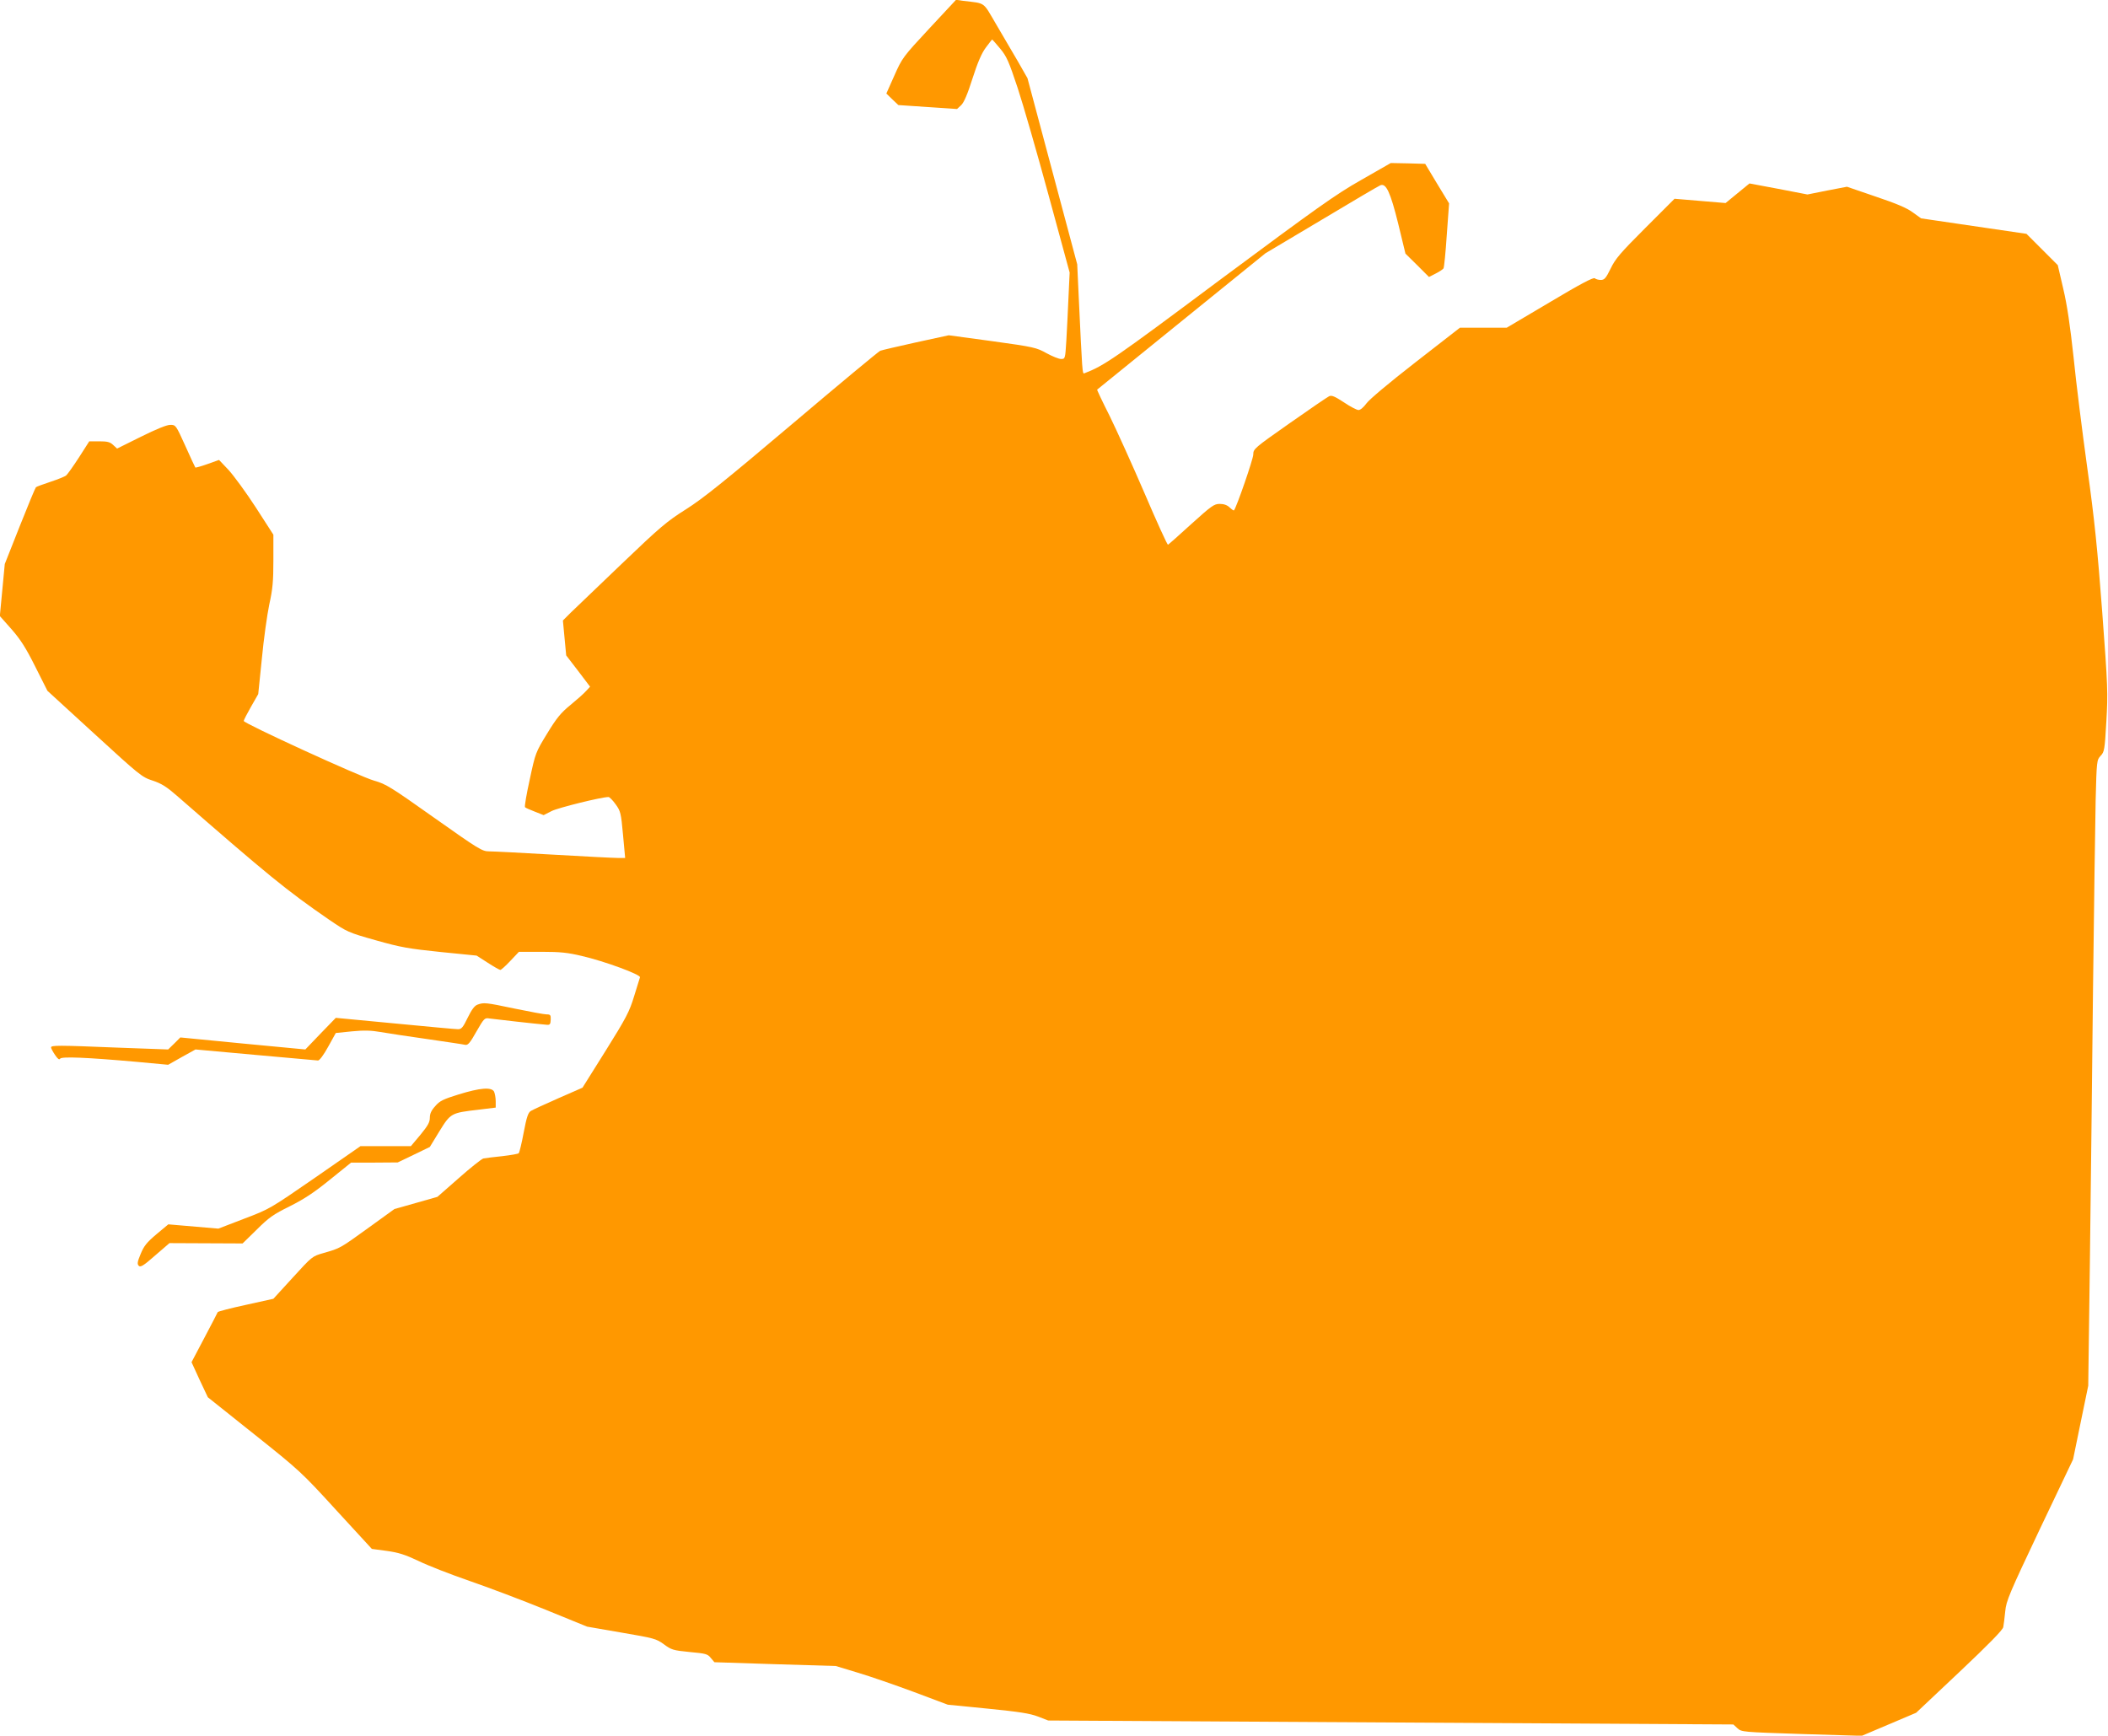 <?xml version="1.0" standalone="no"?>
<!DOCTYPE svg PUBLIC "-//W3C//DTD SVG 20010904//EN"
 "http://www.w3.org/TR/2001/REC-SVG-20010904/DTD/svg10.dtd">
<svg version="1.0" xmlns="http://www.w3.org/2000/svg"
 width="1280pt" height="1054pt" viewBox="0 0 1280 1054"
 preserveAspectRatio="xMidYMid meet">
<g transform="translate(0,1054) scale(0.1,-0.1)"
fill="#ff9800" stroke="none">
<path d="M5642 10366 c-159 -171 -164 -178 -211 -284 l-49 -110 36 -35 37 -35
178 -12 178 -12 25 23 c17 16 39 67 69 162 31 97 56 155 81 188 20 27 37 49
39 49 1 0 23 -25 48 -55 40 -48 53 -79 106 -238 33 -100 118 -394 188 -652
l128 -470 -7 -150 c-3 -83 -10 -201 -13 -262 -7 -112 -7 -113 -32 -113 -14 0
-53 16 -88 35 -61 34 -75 38 -329 73 l-265 36 -198 -43 c-109 -24 -207 -47
-218 -51 -11 -5 -252 -205 -535 -445 -409 -346 -542 -453 -645 -518 -116 -73
-157 -108 -390 -331 -143 -137 -282 -270 -309 -296 l-48 -48 10 -106 10 -106
73 -95 72 -95 -24 -26 c-13 -15 -56 -53 -95 -85 -59 -48 -84 -79 -142 -174
-69 -113 -71 -117 -105 -277 -20 -90 -33 -166 -29 -170 4 -4 31 -16 60 -27
l53 -21 49 25 c40 20 302 85 345 85 6 0 26 -20 43 -44 30 -41 33 -53 45 -185
l13 -141 -46 0 c-25 0 -200 9 -390 20 -190 11 -365 20 -390 20 -42 0 -62 12
-332 203 -264 187 -294 206 -365 226 -84 23 -793 348 -793 363 0 5 20 44 44
86 l44 77 22 215 c11 118 32 266 45 329 21 94 25 143 25 269 l0 155 -107 166
c-59 91 -134 193 -165 227 l-58 61 -70 -25 c-39 -14 -72 -23 -74 -21 -2 2 -29
61 -61 132 -57 126 -58 127 -91 127 -22 0 -85 -26 -178 -72 l-145 -72 -24 22
c-19 18 -35 22 -84 22 l-61 0 -62 -97 c-35 -54 -70 -103 -78 -110 -8 -7 -51
-24 -96 -39 -45 -15 -84 -29 -88 -33 -4 -4 -48 -110 -98 -236 l-91 -230 -15
-158 -15 -158 71 -80 c55 -63 87 -113 144 -227 l74 -147 285 -261 c274 -251
288 -263 353 -284 55 -18 86 -38 149 -93 554 -483 665 -574 922 -751 112 -76
115 -78 285 -126 152 -43 199 -51 392 -71 l220 -22 67 -43 c37 -24 72 -44 77
-44 5 0 33 25 61 55 l52 55 139 0 c112 0 158 -5 242 -25 139 -32 361 -114 354
-130 -2 -6 -18 -59 -36 -116 -28 -92 -47 -129 -172 -329 l-141 -225 -146 -64
c-80 -35 -155 -70 -167 -77 -17 -10 -26 -36 -44 -131 -12 -65 -26 -121 -30
-126 -3 -4 -49 -12 -101 -18 -52 -5 -103 -12 -114 -14 -11 -3 -78 -56 -149
-119 l-130 -114 -130 -37 -131 -37 -159 -115 c-173 -125 -170 -123 -271 -152
-70 -20 -70 -21 -187 -149 l-118 -129 -167 -37 c-93 -20 -169 -40 -171 -44 -1
-4 -38 -74 -81 -156 l-78 -148 49 -107 50 -106 282 -225 c275 -219 288 -231
498 -461 l216 -235 90 -12 c72 -10 110 -22 193 -61 57 -28 196 -82 309 -121
113 -39 320 -117 460 -174 l255 -104 208 -36 c199 -34 211 -37 258 -71 46 -34
56 -37 156 -47 99 -9 110 -12 129 -36 l22 -26 368 -12 369 -11 135 -41 c74
-22 227 -75 340 -117 l205 -77 243 -24 c191 -19 255 -29 305 -48 l62 -24 2080
-12 2080 -12 25 -23 c25 -23 30 -23 390 -35 l365 -11 165 70 165 70 262 247
c179 169 264 256 267 273 3 14 8 58 12 96 6 64 24 106 209 497 l203 426 46
224 46 223 10 750 c5 413 14 1157 19 1655 6 498 13 1015 16 1150 6 241 7 245
30 270 23 24 25 36 35 209 10 173 9 209 -25 664 -29 384 -47 562 -91 877 -30
217 -68 519 -83 670 -21 193 -39 317 -63 418 l-33 142 -95 95 -95 95 -320 47
-320 47 -50 36 c-36 27 -100 54 -225 96 l-175 60 -120 -23 -120 -24 -176 34
-176 33 -72 -59 -73 -60 -155 13 -155 13 -177 -177 c-152 -152 -183 -188 -211
-247 -29 -59 -38 -69 -60 -69 -14 0 -31 5 -36 10 -8 8 -92 -37 -273 -145
l-262 -155 -142 0 -142 0 -270 -210 c-162 -126 -281 -226 -298 -250 -17 -23
-36 -40 -48 -40 -10 0 -51 21 -89 47 -55 36 -74 44 -89 37 -11 -5 -119 -79
-240 -164 -215 -151 -221 -156 -221 -190 0 -27 -101 -319 -117 -339 -2 -3 -13
5 -26 17 -15 15 -36 22 -61 22 -34 0 -50 -12 -172 -122 -74 -68 -138 -124
-142 -126 -4 -1 -68 139 -141 310 -74 172 -170 384 -213 472 -44 87 -78 159
-76 160 2 2 232 188 512 415 l510 413 341 203 c187 112 348 207 357 210 35 14
61 -44 108 -233 l44 -182 72 -71 71 -71 41 21 c22 11 44 26 47 31 4 6 13 97
20 203 l14 192 -73 120 -72 120 -105 3 -104 2 -180 -103 c-157 -89 -268 -169
-858 -607 -644 -481 -703 -521 -823 -567 -12 -4 -12 0 -34 467 l-9 195 -151
565 -151 565 -57 100 c-32 55 -92 157 -133 227 -83 141 -61 126 -201 143 l-43
6 -163 -175z"/>
<path d="M2899 4439 c-18 -7 -35 -30 -59 -79 -29 -60 -38 -70 -59 -70 -14 0
-187 16 -384 35 l-358 34 -93 -96 -92 -96 -379 36 -380 37 -37 -37 -37 -36
-303 11 c-369 15 -408 15 -408 1 0 -5 11 -26 24 -45 16 -24 26 -32 31 -23 9
14 159 8 463 -19 l193 -18 83 47 83 46 364 -33 c200 -18 371 -33 380 -34 9 0
34 33 62 84 l46 83 98 10 c73 7 117 6 173 -4 41 -7 170 -27 285 -43 116 -17
219 -32 230 -35 16 -3 29 11 68 81 47 82 50 84 80 79 29 -4 284 -33 346 -38
20 -2 24 3 25 31 1 28 -2 32 -25 32 -14 0 -101 16 -193 35 -180 38 -188 38
-227 24z"/>
<path d="M2785 3894 c-93 -29 -115 -39 -142 -71 -24 -26 -33 -46 -33 -71 0
-27 -12 -48 -57 -103 l-58 -69 -153 0 -153 0 -275 -191 c-274 -189 -276 -191
-432 -250 l-156 -60 -152 13 -152 13 -72 -60 c-59 -50 -76 -71 -96 -120 -20
-48 -22 -61 -11 -72 10 -10 29 1 99 63 l87 75 222 -1 222 -1 86 84 c74 74 102
93 201 142 86 43 147 83 243 161 l129 104 141 0 142 1 98 47 97 47 58 95 c68
110 71 112 236 131 l106 13 0 38 c0 22 -5 48 -10 59 -16 29 -85 23 -215 -17z"/>
</g>
</svg>
